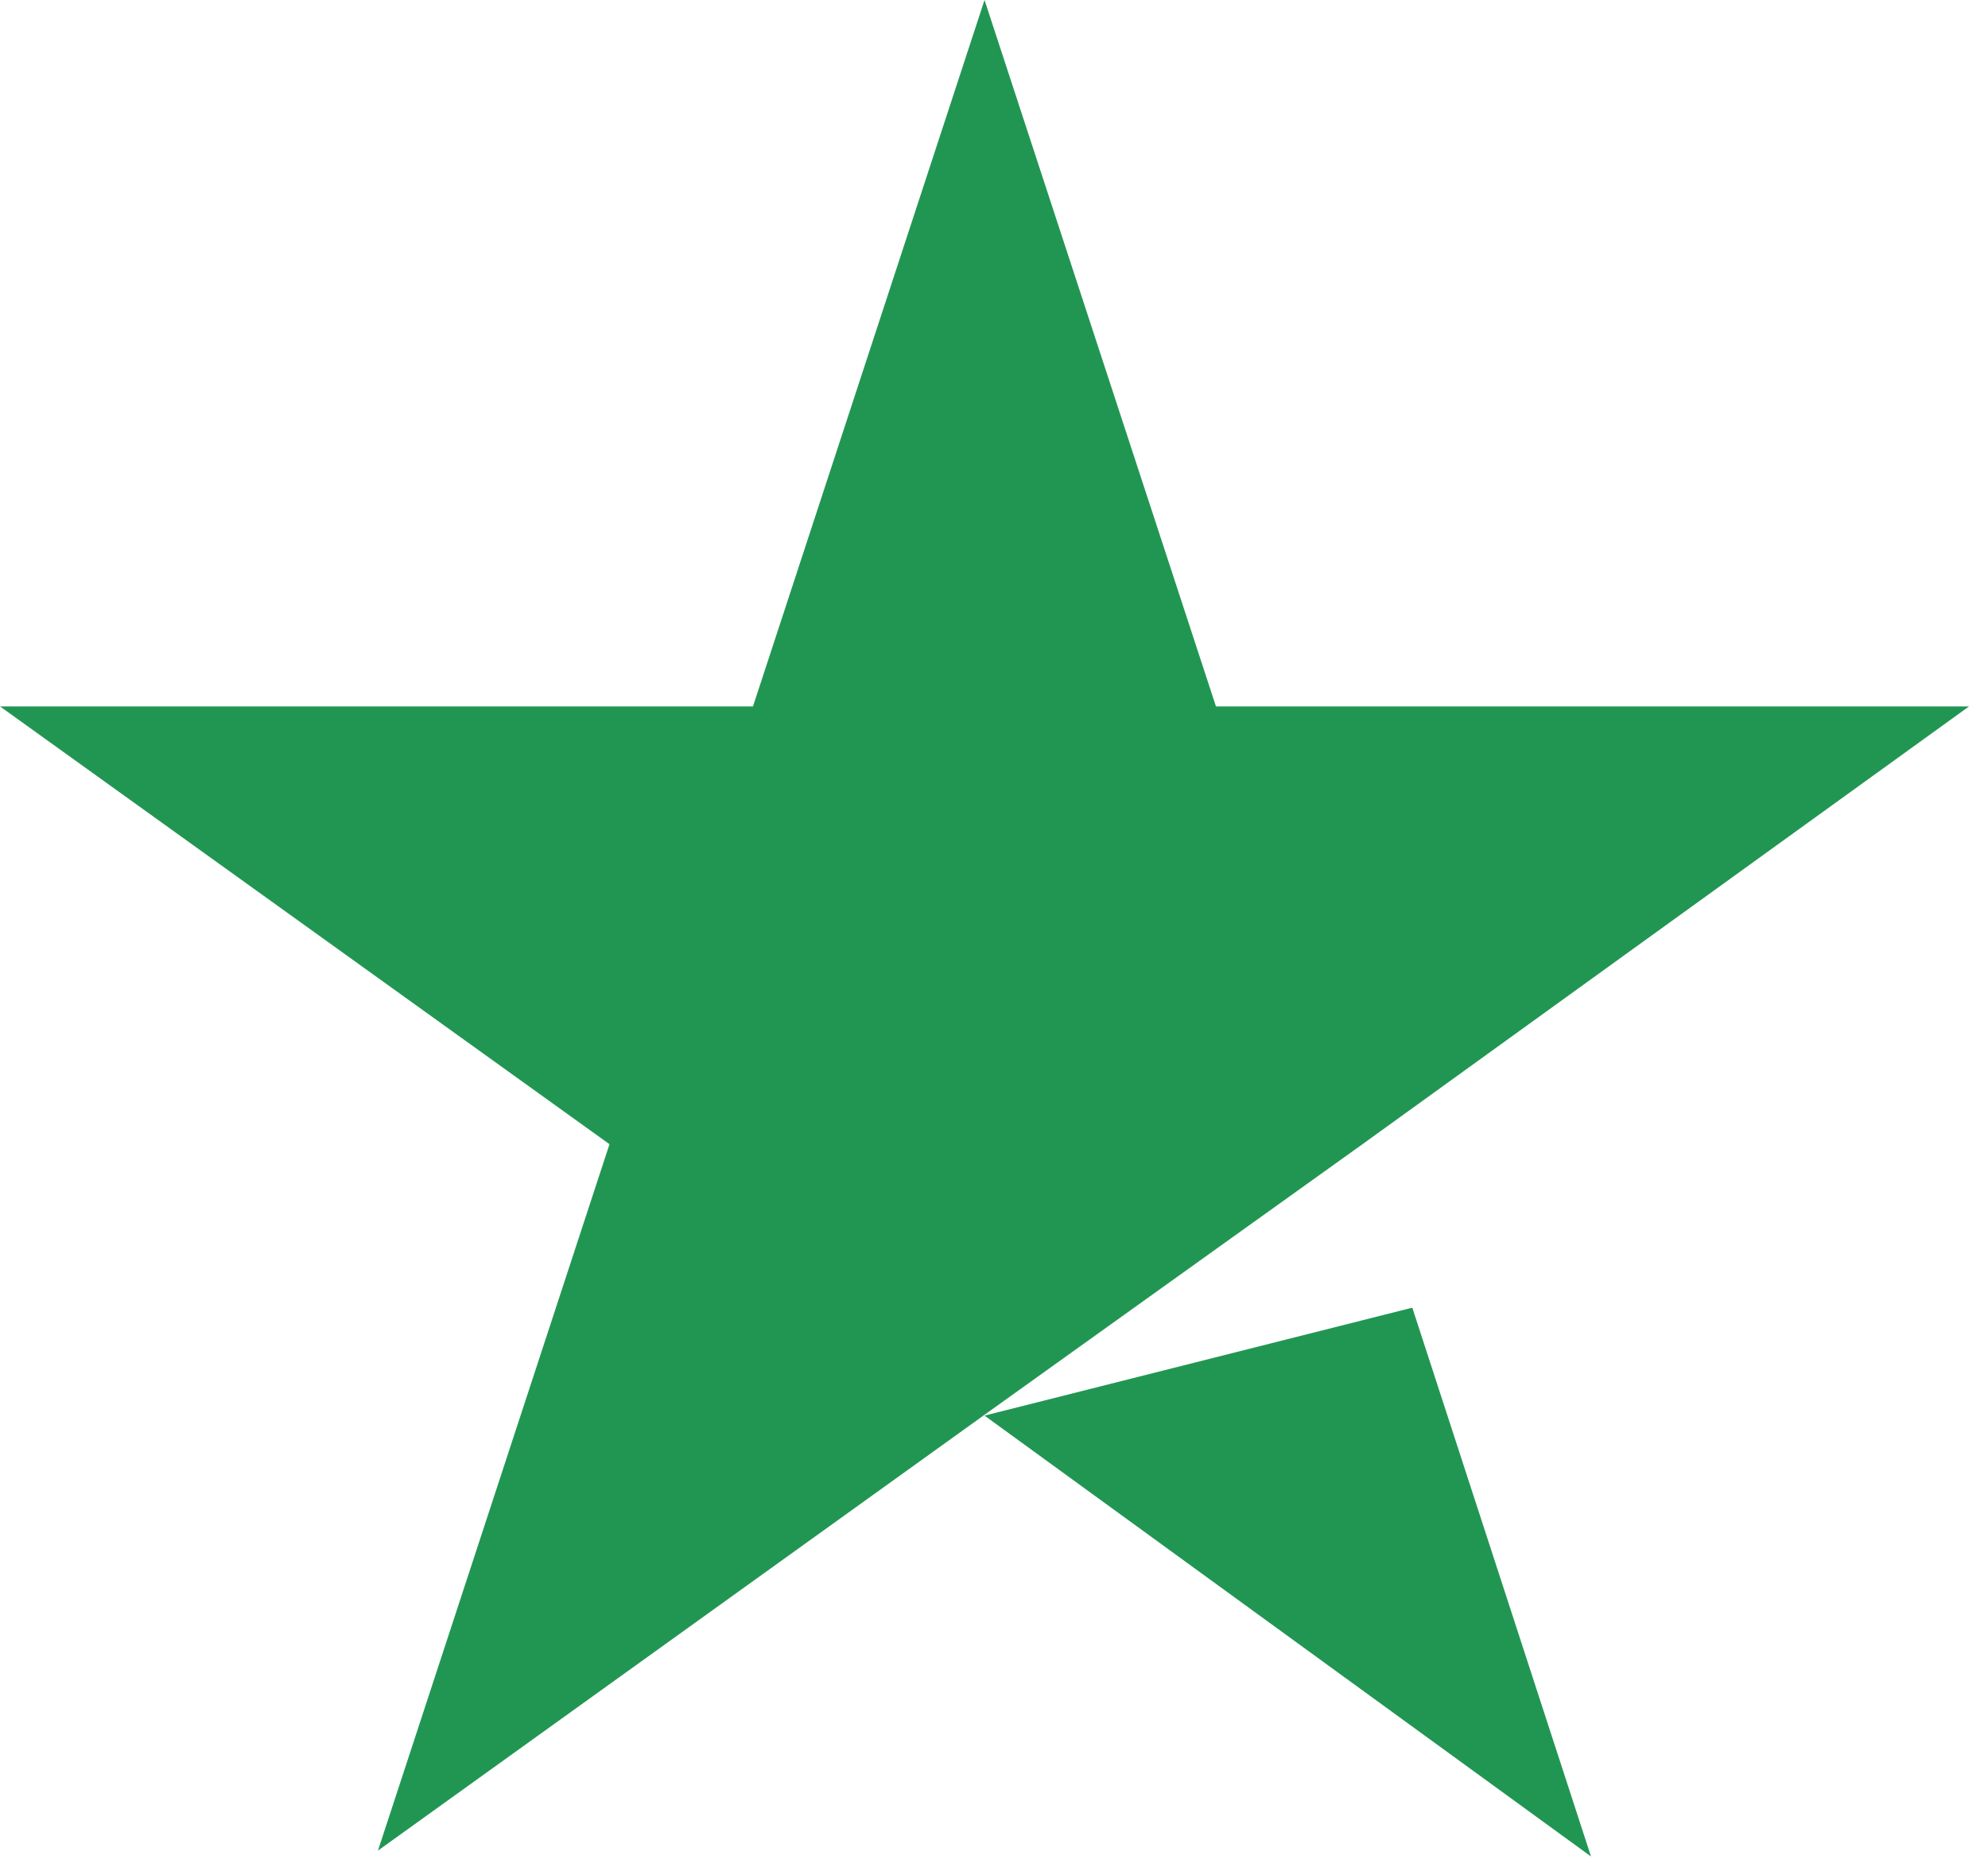 <svg width="17" height="16" viewBox="0 0 17 16" fill="none" xmlns="http://www.w3.org/2000/svg">
<path d="M8.419 12.106L12.077 11.183L13.605 15.876L8.419 12.106ZM16.838 6.041H10.398L8.419 0L6.439 6.041H0L5.212 9.785L3.232 15.826L8.444 12.081L11.651 9.785L16.838 6.041Z" fill="#219653"/>
</svg>
